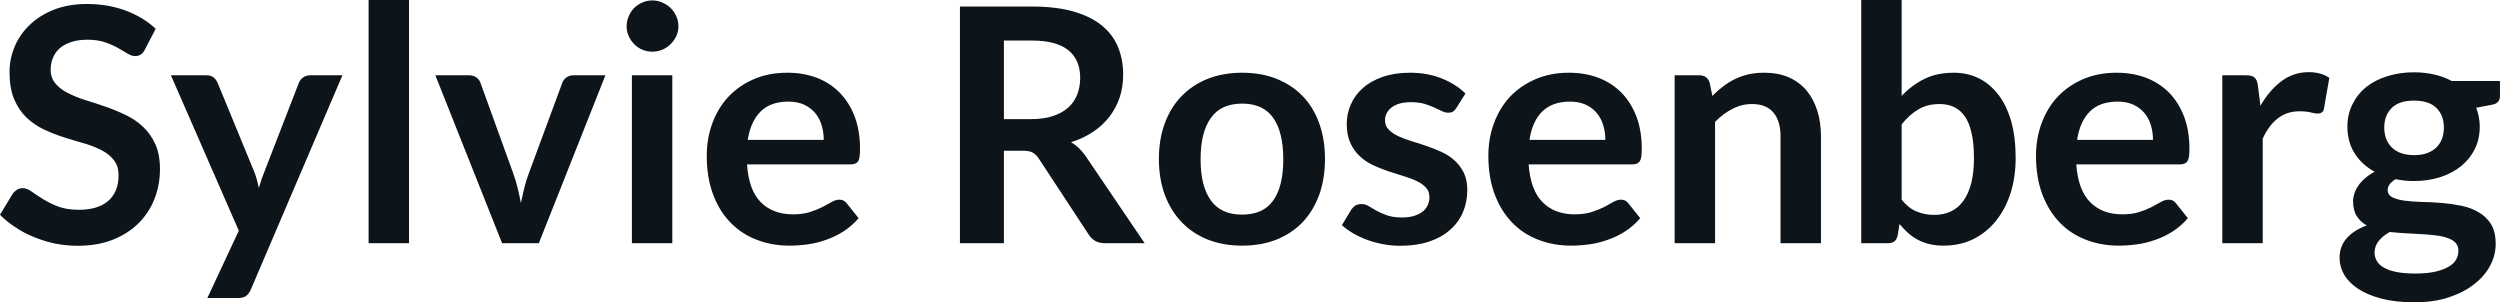 <svg fill="#0d141a" viewBox="0 0 175.663 21.24" height="100%" width="100%" xmlns="http://www.w3.org/2000/svg"><path preserveAspectRatio="none" d="M10.94 2.02L10.18 3.48Q10.05 3.74 9.88 3.84Q9.72 3.94 9.49 3.94L9.49 3.94Q9.26 3.94 8.97 3.77Q8.68 3.59 8.29 3.37Q7.90 3.15 7.38 2.97Q6.85 2.79 6.14 2.79L6.14 2.79Q5.50 2.79 5.02 2.95Q4.54 3.10 4.21 3.38Q3.89 3.66 3.73 4.04Q3.56 4.43 3.56 4.89L3.56 4.89Q3.56 5.47 3.89 5.86Q4.22 6.26 4.76 6.53Q5.30 6.81 5.99 7.03Q6.68 7.24 7.40 7.49Q8.12 7.74 8.81 8.07Q9.50 8.39 10.04 8.90Q10.58 9.40 10.91 10.12Q11.24 10.84 11.24 11.88L11.24 11.88Q11.24 13.01 10.85 13.99Q10.46 14.97 9.72 15.70Q8.98 16.43 7.91 16.85Q6.84 17.27 5.46 17.27L5.46 17.27Q4.67 17.27 3.90 17.12Q3.13 16.96 2.42 16.67Q1.71 16.39 1.10 15.98Q0.48 15.58 0 15.09L0 15.09L0.90 13.60Q1.02 13.44 1.20 13.33Q1.38 13.22 1.60 13.22L1.60 13.22Q1.89 13.22 2.22 13.46Q2.55 13.70 3.01 13.98Q3.46 14.27 4.08 14.51Q4.69 14.74 5.55 14.74L5.55 14.74Q6.88 14.74 7.60 14.12Q8.33 13.49 8.33 12.32L8.33 12.32Q8.33 11.66 8.00 11.25Q7.67 10.83 7.13 10.55Q6.59 10.27 5.90 10.07Q5.21 9.88 4.50 9.65Q3.78 9.42 3.09 9.10Q2.40 8.77 1.86 8.26Q1.32 7.74 0.99 6.96Q0.67 6.19 0.67 5.05L0.67 5.05Q0.67 4.14 1.03 3.28Q1.39 2.41 2.09 1.75Q2.78 1.08 3.79 0.68Q4.81 0.28 6.11 0.28L6.11 0.28Q7.58 0.28 8.82 0.74Q10.06 1.20 10.94 2.02L10.94 2.02ZM24.06 5.29L17.63 20.33Q17.50 20.63 17.30 20.79Q17.10 20.94 16.69 20.94L16.69 20.94L14.57 20.94L16.78 16.21L12.01 5.29L14.49 5.29Q14.83 5.29 15.02 5.45Q15.20 5.61 15.29 5.82L15.29 5.82L17.81 11.94Q17.94 12.24 18.03 12.56Q18.12 12.88 18.19 13.20L18.19 13.20Q18.29 12.87 18.39 12.56Q18.50 12.25 18.63 11.93L18.63 11.93L21.00 5.82Q21.09 5.59 21.30 5.44Q21.52 5.29 21.78 5.29L21.78 5.29L24.06 5.29ZM25.90 0L28.74 0L28.74 17.09L25.90 17.09L25.90 0ZM42.54 5.29L37.86 17.09L35.28 17.09L30.59 5.29L32.95 5.29Q33.26 5.29 33.47 5.44Q33.68 5.59 33.76 5.82L33.76 5.82L36.04 12.12Q36.24 12.67 36.37 13.20Q36.50 13.73 36.60 14.26L36.60 14.26Q36.71 13.73 36.84 13.20Q36.97 12.67 37.18 12.12L37.18 12.12L39.51 5.82Q39.59 5.59 39.80 5.44Q40.01 5.29 40.30 5.29L40.30 5.29L42.54 5.29ZM44.40 5.29L47.24 5.29L47.24 17.09L44.40 17.09L44.40 5.29ZM47.67 1.85L47.67 1.85Q47.67 2.22 47.52 2.54Q47.37 2.86 47.12 3.10Q46.87 3.35 46.54 3.49Q46.21 3.63 45.83 3.63L45.83 3.63Q45.46 3.63 45.13 3.49Q44.80 3.35 44.56 3.10Q44.32 2.86 44.18 2.54Q44.03 2.22 44.03 1.85L44.03 1.85Q44.03 1.47 44.18 1.14Q44.32 0.80 44.56 0.56Q44.80 0.32 45.13 0.18Q45.46 0.03 45.83 0.03L45.83 0.03Q46.21 0.03 46.54 0.18Q46.87 0.32 47.12 0.56Q47.37 0.80 47.52 1.14Q47.67 1.47 47.67 1.85ZM55.33 5.11L55.33 5.11Q56.44 5.11 57.38 5.46Q58.32 5.82 58.99 6.50Q59.67 7.19 60.05 8.18Q60.43 9.18 60.43 10.45L60.43 10.45Q60.43 10.78 60.40 10.99Q60.38 11.20 60.30 11.32Q60.23 11.44 60.10 11.49Q59.97 11.55 59.78 11.55L59.78 11.55L52.49 11.55Q52.61 13.36 53.46 14.21Q54.31 15.06 55.72 15.06L55.72 15.06Q56.41 15.06 56.91 14.90Q57.41 14.74 57.78 14.55Q58.16 14.35 58.44 14.19Q58.72 14.03 58.98 14.03L58.98 14.03Q59.16 14.03 59.28 14.10Q59.41 14.17 59.50 14.29L59.50 14.29L60.33 15.33Q59.86 15.88 59.27 16.26Q58.68 16.63 58.05 16.85Q57.41 17.08 56.75 17.17Q56.09 17.26 55.46 17.26L55.46 17.26Q54.23 17.26 53.18 16.85Q52.12 16.45 51.34 15.65Q50.55 14.85 50.11 13.67Q49.66 12.49 49.66 10.94L49.66 10.94Q49.66 9.73 50.05 8.67Q50.44 7.60 51.17 6.81Q51.90 6.03 52.95 5.57Q54.00 5.11 55.33 5.11ZM55.38 7.14L55.38 7.14Q54.14 7.14 53.44 7.84Q52.74 8.54 52.54 9.83L52.54 9.83L57.88 9.83Q57.88 9.28 57.73 8.79Q57.58 8.30 57.27 7.93Q56.96 7.57 56.49 7.35Q56.02 7.14 55.38 7.14ZM71.86 10.59L70.54 10.59L70.54 17.09L67.45 17.09L67.45 0.46L72.52 0.46Q74.22 0.46 75.43 0.81Q76.65 1.16 77.42 1.79Q78.20 2.43 78.56 3.31Q78.92 4.19 78.92 5.24L78.92 5.24Q78.92 6.08 78.68 6.83Q78.43 7.58 77.96 8.19Q77.50 8.80 76.81 9.26Q76.13 9.72 75.26 9.99L75.26 9.99Q75.84 10.33 76.27 10.95L76.27 10.95L80.43 17.09L77.65 17.09Q77.25 17.09 76.96 16.93Q76.68 16.77 76.49 16.47L76.49 16.47L72.99 11.14Q72.79 10.84 72.56 10.72Q72.32 10.59 71.86 10.59L71.86 10.59ZM70.54 2.85L70.54 8.37L72.47 8.37Q73.35 8.37 74.00 8.15Q74.65 7.93 75.07 7.55Q75.49 7.16 75.69 6.64Q75.90 6.11 75.90 5.47L75.90 5.47Q75.90 4.21 75.07 3.53Q74.23 2.85 72.52 2.85L72.52 2.85L70.54 2.85ZM87.28 5.11L87.28 5.11Q88.61 5.11 89.68 5.53Q90.76 5.96 91.52 6.74Q92.28 7.52 92.69 8.65Q93.10 9.77 93.10 11.17L93.10 11.17Q93.10 12.57 92.69 13.70Q92.28 14.82 91.52 15.62Q90.76 16.41 89.68 16.84Q88.61 17.26 87.28 17.26L87.28 17.26Q85.96 17.26 84.88 16.84Q83.80 16.41 83.04 15.62Q82.27 14.82 81.85 13.70Q81.43 12.57 81.43 11.17L81.43 11.17Q81.43 9.77 81.85 8.65Q82.27 7.52 83.04 6.74Q83.80 5.96 84.88 5.53Q85.96 5.11 87.28 5.11ZM87.28 15.08L87.28 15.08Q88.76 15.08 89.46 14.09Q90.17 13.10 90.17 11.19L90.17 11.19Q90.17 9.28 89.46 8.28Q88.76 7.28 87.28 7.28L87.28 7.28Q85.79 7.28 85.08 8.29Q84.36 9.29 84.36 11.19L84.36 11.19Q84.36 13.09 85.08 14.08Q85.79 15.08 87.28 15.08ZM102.97 6.57L102.33 7.59Q102.21 7.77 102.09 7.85Q101.96 7.92 101.76 7.92L101.76 7.92Q101.56 7.92 101.32 7.81Q101.08 7.69 100.77 7.55Q100.46 7.41 100.07 7.29Q99.67 7.18 99.13 7.18L99.13 7.18Q98.29 7.18 97.81 7.53Q97.32 7.89 97.32 8.46L97.32 8.46Q97.32 8.84 97.57 9.10Q97.82 9.36 98.23 9.56Q98.64 9.75 99.15 9.91Q99.67 10.06 100.21 10.25Q100.75 10.43 101.27 10.67Q101.79 10.90 102.19 11.26Q102.60 11.63 102.85 12.13Q103.10 12.64 103.10 13.35L103.10 13.35Q103.10 14.20 102.79 14.92Q102.48 15.64 101.88 16.16Q101.28 16.69 100.40 16.98Q99.52 17.27 98.38 17.27L98.38 17.27Q97.77 17.27 97.19 17.16Q96.61 17.05 96.08 16.86Q95.54 16.66 95.09 16.40Q94.63 16.13 94.29 15.82L94.29 15.82L94.94 14.74Q95.07 14.55 95.24 14.44Q95.42 14.34 95.68 14.34L95.68 14.34Q95.94 14.34 96.18 14.49Q96.42 14.64 96.73 14.81Q97.04 14.98 97.46 15.13Q97.88 15.28 98.52 15.28L98.52 15.28Q99.03 15.28 99.39 15.16Q99.75 15.04 99.99 14.85Q100.22 14.65 100.33 14.39Q100.44 14.13 100.44 13.86L100.44 13.86Q100.44 13.44 100.19 13.18Q99.95 12.91 99.54 12.72Q99.13 12.52 98.61 12.37Q98.08 12.21 97.54 12.03Q96.99 11.84 96.47 11.60Q95.94 11.35 95.54 10.97Q95.13 10.59 94.88 10.04Q94.63 9.49 94.63 8.71L94.63 8.71Q94.63 7.98 94.92 7.33Q95.21 6.67 95.77 6.18Q96.32 5.69 97.16 5.40Q97.99 5.11 99.08 5.11L99.08 5.11Q100.30 5.11 101.30 5.51Q102.30 5.91 102.97 6.57L102.97 6.57ZM110.25 5.11L110.25 5.11Q111.37 5.11 112.30 5.46Q113.24 5.82 113.92 6.50Q114.60 7.19 114.98 8.18Q115.36 9.18 115.36 10.45L115.36 10.45Q115.36 10.78 115.33 10.99Q115.30 11.20 115.22 11.32Q115.15 11.44 115.02 11.49Q114.90 11.55 114.70 11.55L114.70 11.55L107.41 11.55Q107.54 13.36 108.39 14.21Q109.24 15.06 110.64 15.06L110.64 15.06Q111.33 15.06 111.83 14.90Q112.33 14.74 112.71 14.55Q113.08 14.35 113.36 14.19Q113.64 14.03 113.91 14.03L113.91 14.03Q114.08 14.03 114.21 14.10Q114.33 14.17 114.42 14.29L114.42 14.29L115.25 15.33Q114.78 15.88 114.19 16.26Q113.61 16.63 112.97 16.85Q112.33 17.08 111.67 17.17Q111.01 17.26 110.39 17.26L110.39 17.26Q109.16 17.26 108.10 16.85Q107.04 16.45 106.26 15.65Q105.48 14.85 105.03 13.67Q104.58 12.49 104.58 10.94L104.58 10.94Q104.58 9.73 104.97 8.67Q105.36 7.60 106.09 6.81Q106.82 6.03 107.88 5.57Q108.93 5.11 110.25 5.11ZM110.31 7.14L110.31 7.14Q109.07 7.14 108.36 7.84Q107.66 8.54 107.47 9.83L107.47 9.83L112.80 9.83Q112.80 9.28 112.65 8.79Q112.50 8.30 112.19 7.93Q111.88 7.57 111.41 7.35Q110.94 7.14 110.31 7.14ZM120.51 17.09L117.67 17.09L117.67 5.29L119.40 5.29Q119.96 5.29 120.13 5.81L120.13 5.81L120.32 6.74Q120.68 6.37 121.08 6.07Q121.47 5.77 121.92 5.55Q122.36 5.34 122.87 5.22Q123.37 5.11 123.97 5.11L123.97 5.11Q124.94 5.11 125.68 5.43Q126.43 5.76 126.93 6.35Q127.43 6.95 127.69 7.77Q127.95 8.59 127.95 9.58L127.95 9.58L127.95 17.09L125.11 17.09L125.11 9.58Q125.11 8.50 124.61 7.91Q124.11 7.31 123.11 7.31L123.11 7.31Q122.37 7.31 121.73 7.65Q121.08 7.98 120.51 8.56L120.51 8.56L120.51 17.09ZM132.65 17.09L130.78 17.09L130.78 0L133.62 0L133.62 6.74Q134.32 5.99 135.21 5.55Q136.09 5.11 137.28 5.11L137.28 5.11Q138.24 5.11 139.04 5.50Q139.84 5.90 140.42 6.66Q141.00 7.42 141.32 8.53Q141.63 9.65 141.63 11.10L141.63 11.10Q141.63 12.42 141.28 13.55Q140.92 14.67 140.26 15.50Q139.60 16.33 138.66 16.80Q137.72 17.26 136.56 17.26L136.56 17.26Q136.02 17.26 135.57 17.15Q135.12 17.04 134.76 16.85Q134.39 16.65 134.07 16.37Q133.76 16.09 133.47 15.74L133.47 15.74L133.34 16.54Q133.27 16.84 133.11 16.96Q132.94 17.09 132.65 17.09L132.65 17.09ZM136.30 7.31L136.30 7.31Q135.41 7.31 134.79 7.69Q134.16 8.06 133.62 8.74L133.62 8.74L133.62 14.03Q134.10 14.63 134.67 14.86Q135.24 15.10 135.91 15.10L135.91 15.10Q136.55 15.10 137.07 14.86Q137.59 14.62 137.95 14.12Q138.31 13.63 138.51 12.87Q138.70 12.12 138.70 11.10L138.70 11.10Q138.70 10.06 138.53 9.34Q138.37 8.62 138.06 8.18Q137.75 7.73 137.30 7.52Q136.86 7.31 136.30 7.31ZM148.73 5.11L148.73 5.11Q149.84 5.11 150.78 5.46Q151.72 5.82 152.40 6.50Q153.08 7.19 153.46 8.18Q153.84 9.18 153.84 10.45L153.84 10.45Q153.84 10.78 153.81 10.99Q153.78 11.20 153.70 11.32Q153.63 11.44 153.50 11.49Q153.38 11.55 153.18 11.55L153.18 11.55L145.89 11.55Q146.02 13.36 146.87 14.21Q147.72 15.06 149.12 15.06L149.12 15.06Q149.81 15.06 150.31 14.90Q150.81 14.74 151.18 14.55Q151.56 14.35 151.84 14.19Q152.12 14.03 152.39 14.03L152.39 14.03Q152.56 14.03 152.69 14.10Q152.81 14.17 152.90 14.29L152.90 14.29L153.73 15.33Q153.26 15.88 152.67 16.26Q152.09 16.63 151.45 16.85Q150.81 17.08 150.15 17.17Q149.49 17.26 148.87 17.26L148.87 17.26Q147.64 17.26 146.58 16.85Q145.52 16.45 144.74 15.65Q143.96 14.85 143.51 13.67Q143.06 12.49 143.06 10.94L143.06 10.94Q143.06 9.73 143.45 8.67Q143.84 7.60 144.57 6.81Q145.30 6.03 146.35 5.57Q147.41 5.11 148.73 5.11ZM148.79 7.14L148.79 7.14Q147.54 7.14 146.84 7.84Q146.14 8.54 145.95 9.83L145.95 9.83L151.28 9.83Q151.28 9.28 151.13 8.79Q150.98 8.30 150.67 7.93Q150.36 7.57 149.89 7.35Q149.42 7.14 148.79 7.14ZM158.99 17.09L156.15 17.09L156.15 5.29L157.81 5.29Q158.25 5.29 158.42 5.45Q158.60 5.61 158.65 6.00L158.65 6.00L158.83 7.43Q159.46 6.34 160.31 5.70Q161.16 5.07 162.22 5.07L162.22 5.07Q163.09 5.07 163.67 5.47L163.67 5.47L163.30 7.60Q163.27 7.81 163.15 7.89Q163.04 7.98 162.84 7.98L162.84 7.98Q162.67 7.98 162.37 7.90Q162.07 7.82 161.57 7.82L161.57 7.82Q160.69 7.82 160.06 8.31Q159.42 8.80 158.99 9.74L158.99 9.74L158.99 17.09ZM169.62 5.08L169.62 5.08Q170.38 5.08 171.05 5.24Q171.72 5.39 172.27 5.69L172.27 5.69L175.66 5.69L175.66 6.75Q175.66 7.01 175.52 7.16Q175.39 7.31 175.05 7.37L175.05 7.37L173.99 7.57Q174.11 7.87 174.17 8.20Q174.24 8.53 174.24 8.90L174.24 8.90Q174.24 9.77 173.89 10.48Q173.53 11.19 172.92 11.68Q172.30 12.18 171.46 12.45Q170.61 12.72 169.62 12.72L169.62 12.72Q168.96 12.72 168.33 12.59L168.33 12.59Q167.77 12.93 167.77 13.34L167.77 13.34Q167.77 13.70 168.10 13.86Q168.43 14.03 168.96 14.10Q169.50 14.17 170.18 14.19Q170.86 14.20 171.57 14.26Q172.28 14.32 172.96 14.46Q173.64 14.60 174.17 14.92Q174.71 15.23 175.04 15.76Q175.36 16.30 175.36 17.13L175.36 17.13Q175.36 17.92 174.98 18.65Q174.59 19.39 173.86 19.96Q173.13 20.54 172.07 20.89Q171.02 21.24 169.66 21.24L169.66 21.24Q168.31 21.24 167.32 20.98Q166.34 20.72 165.69 20.29Q165.04 19.86 164.71 19.30Q164.39 18.73 164.39 18.12L164.39 18.12Q164.39 17.30 164.90 16.73Q165.40 16.17 166.30 15.84L166.30 15.84Q165.86 15.59 165.60 15.19Q165.34 14.79 165.34 14.14L165.34 14.14Q165.34 13.88 165.43 13.60Q165.52 13.32 165.71 13.04Q165.90 12.76 166.19 12.52Q166.47 12.27 166.86 12.07L166.86 12.07Q165.97 11.59 165.46 10.79Q164.94 9.98 164.94 8.90L164.94 8.90Q164.94 8.03 165.30 7.32Q165.65 6.61 166.27 6.11Q166.90 5.61 167.76 5.35Q168.61 5.08 169.62 5.08ZM172.74 17.62L172.74 17.62Q172.74 17.27 172.53 17.05Q172.33 16.84 171.97 16.72Q171.61 16.59 171.14 16.54Q170.66 16.48 170.13 16.45Q169.59 16.42 169.02 16.39Q168.45 16.36 167.92 16.30L167.92 16.30Q167.44 16.56 167.15 16.92Q166.85 17.28 166.85 17.76L166.85 17.76Q166.85 18.07 167.01 18.34Q167.16 18.61 167.50 18.80Q167.84 19.00 168.38 19.11Q168.92 19.22 169.71 19.22L169.71 19.22Q170.50 19.22 171.07 19.10Q171.65 18.97 172.02 18.76Q172.40 18.55 172.57 18.26Q172.74 17.96 172.74 17.62ZM169.62 10.90L169.62 10.90Q170.15 10.90 170.54 10.76Q170.94 10.61 171.19 10.36Q171.45 10.11 171.59 9.75Q171.72 9.40 171.72 8.97L171.72 8.97Q171.72 8.10 171.19 7.58Q170.67 7.07 169.62 7.07L169.62 7.07Q168.58 7.07 168.06 7.58Q167.53 8.10 167.53 8.97L167.53 8.97Q167.53 9.38 167.66 9.74Q167.80 10.10 168.06 10.36Q168.31 10.61 168.71 10.76Q169.11 10.90 169.62 10.90Z"></path></svg>